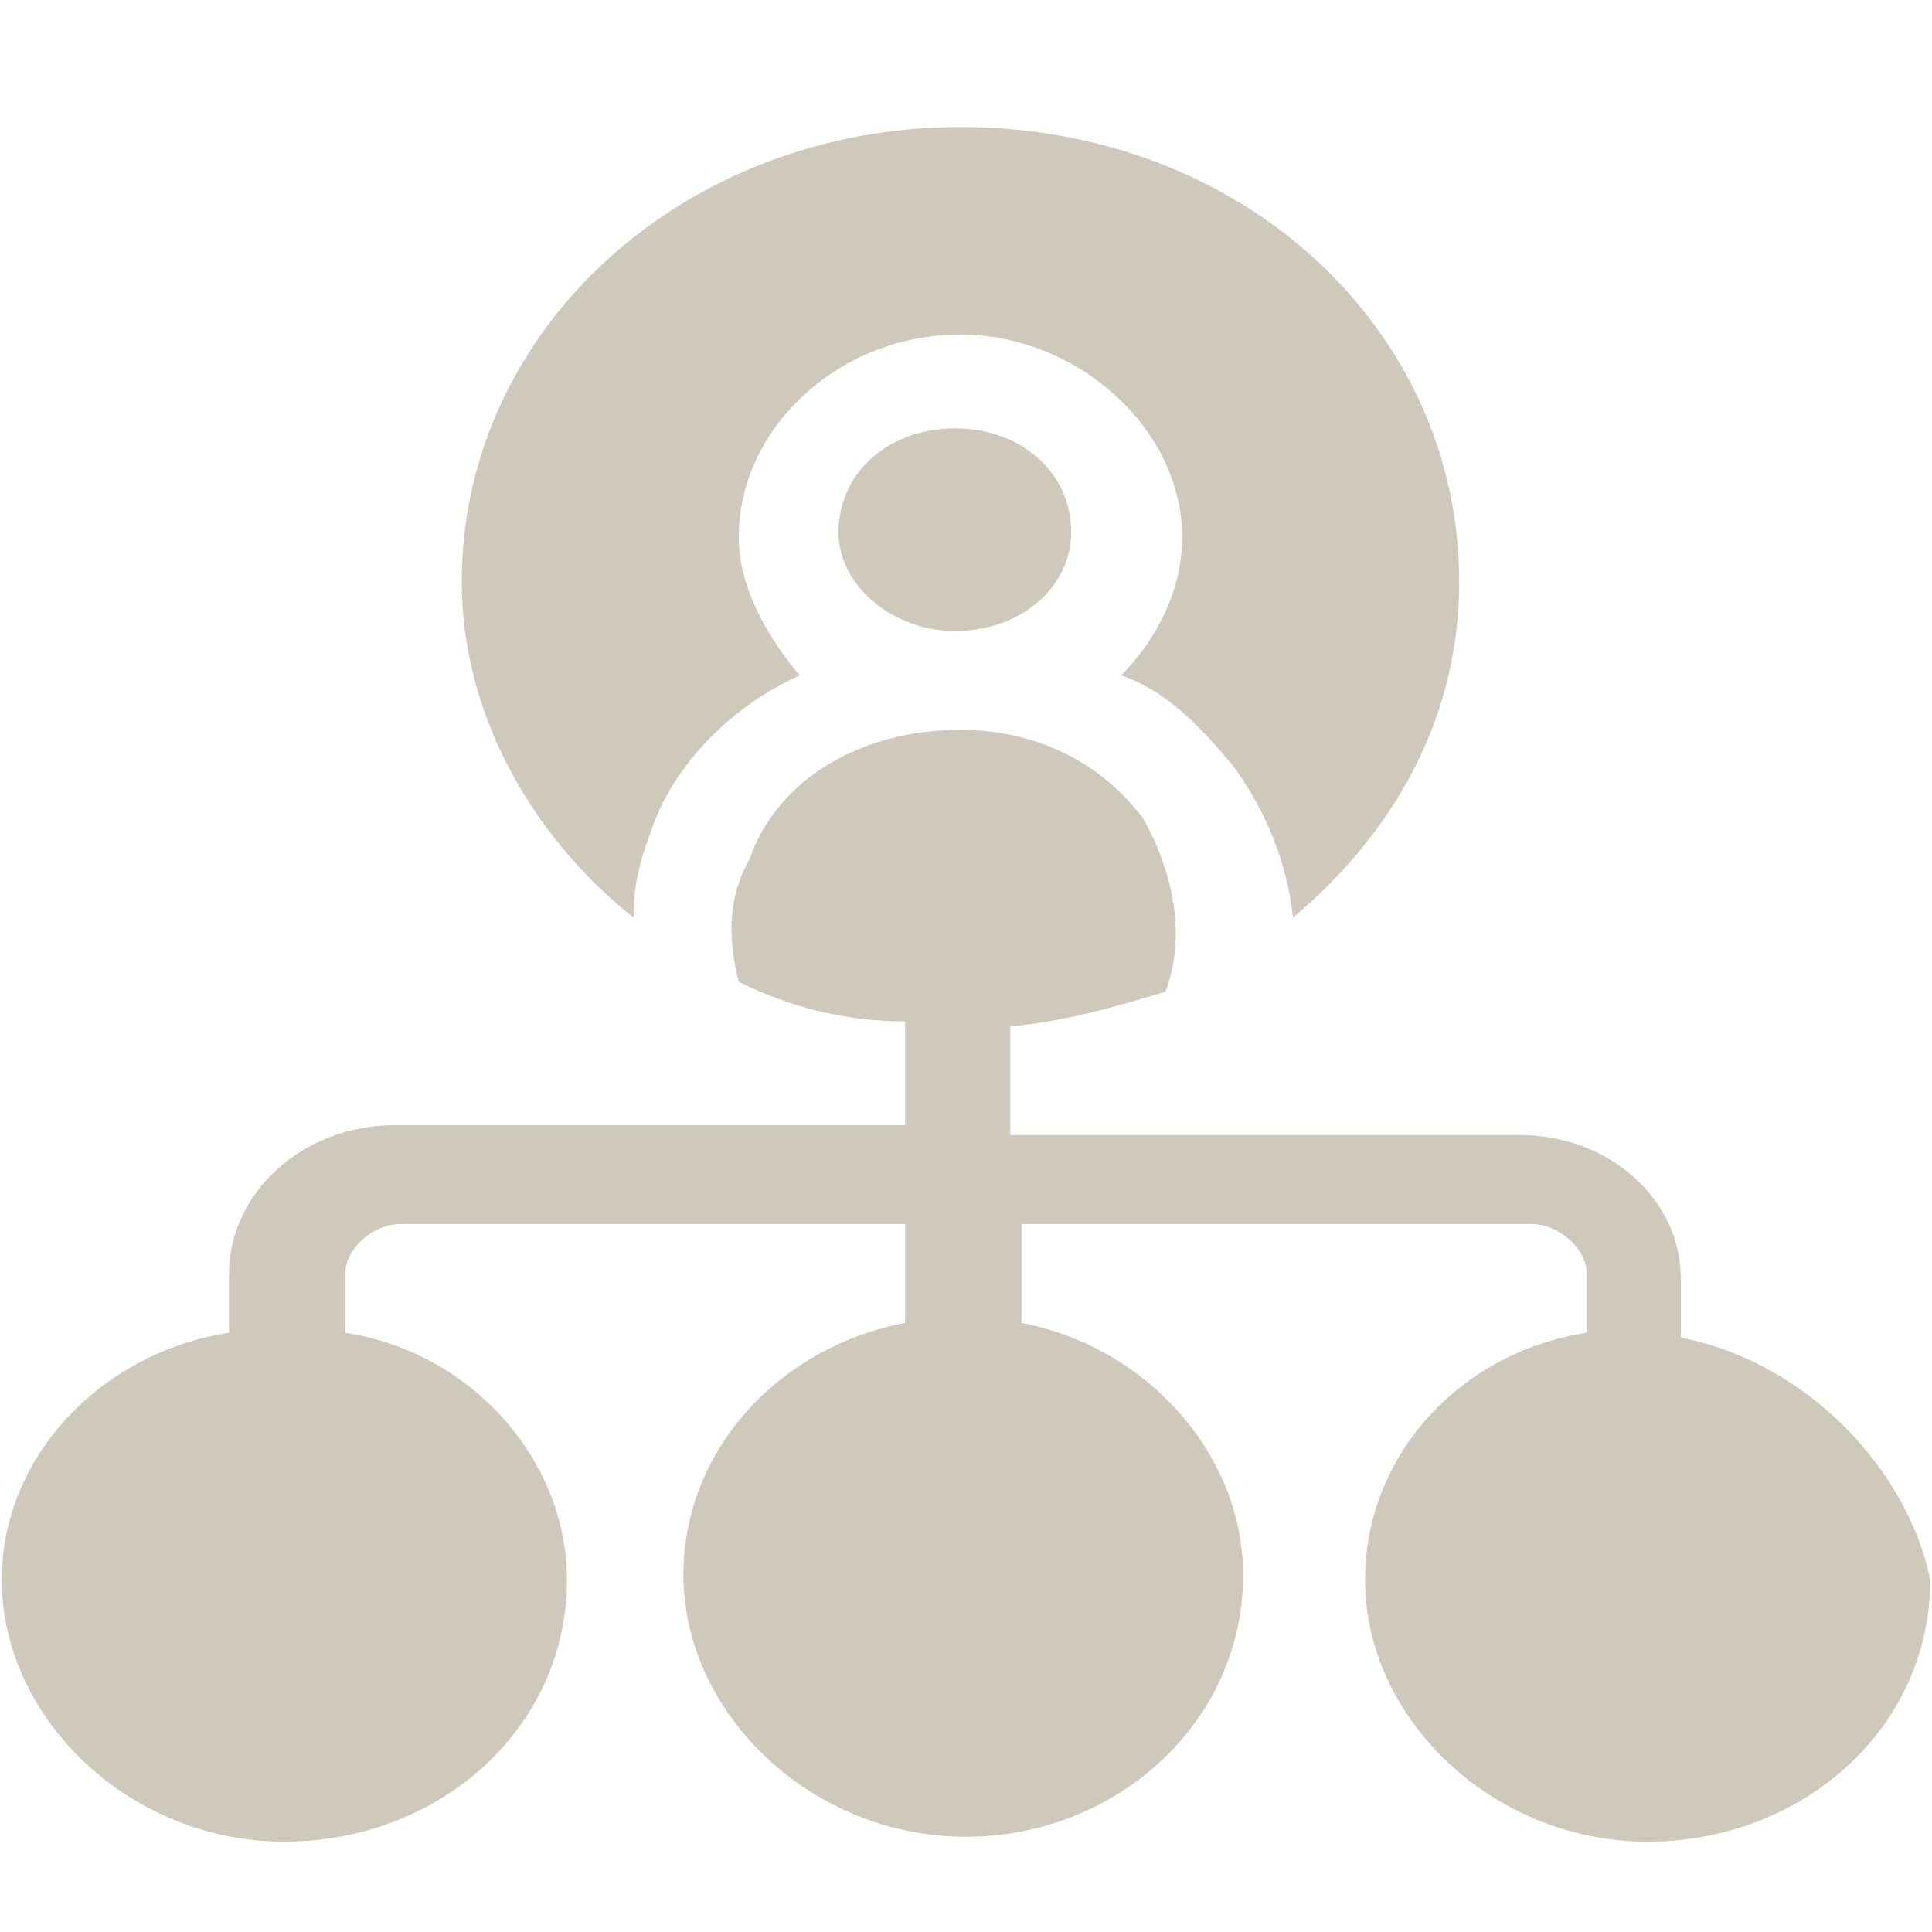 <svg xmlns="http://www.w3.org/2000/svg" xmlns:xlink="http://www.w3.org/1999/xlink" width="400" zoomAndPan="magnify" viewBox="0 0 300 300" height="400" preserveAspectRatio="xMidYMid meet" version="1.0">
  <defs>
    <clipPath id="5af227b899">
      <path d="M 0.273 19.723 L 299.727 19.723 L 299.727 285.973 L 0.273 285.973 Z M 0.273 19.723 " clip-rule="nonzero"/>
    </clipPath>
  </defs>
  <rect x="-30" width="360" fill="#ffffff" y="-30" height="360" fill-opacity="1"/>
  <rect x="-30" width="360" fill="#ffffff" y="-30" height="360" fill-opacity="1"/>
  <g clip-path="url(#5af227b899)">
    <path fill="#cfc9bc" d="M 261 207.703 C 261 198.496 261 198.496 261 198.496 C 261 186.219 249.816 176.254 236.047 176.254 C 156.875 176.254 156.875 176.254 156.875 176.254 C 156.875 159.375 156.875 159.375 156.875 159.375 C 165.488 158.598 173.234 156.305 180.98 153.992 C 184.418 144.785 181.832 134.82 177.543 127.145 C 170.648 117.938 160.332 113.332 149.133 113.332 C 133.66 113.332 120.738 121.008 116.434 133.285 C 112.992 139.422 112.992 145.562 114.711 152.457 C 122.457 156.305 131.07 158.598 140.535 158.598 C 140.535 174.719 140.535 174.719 140.535 174.719 C 61.367 174.719 61.367 174.719 61.367 174.719 C 46.746 174.719 35.562 185.461 35.562 197.738 C 35.562 206.945 35.562 206.945 35.562 206.945 C 15.766 210.016 0.273 226.121 0.273 245.312 C 0.273 266.797 20.07 285.973 44.156 285.973 C 68.262 285.973 88.039 268.332 88.039 245.312 C 88.039 226.898 73.418 210.016 53.621 206.945 C 53.621 197.738 53.621 197.738 53.621 197.738 C 53.621 193.895 57.926 190.066 62.234 190.066 C 140.535 190.066 140.535 190.066 140.535 190.066 C 140.535 205.414 140.535 205.414 140.535 205.414 C 120.738 209.238 106.117 225.363 106.117 244.535 C 106.117 266.02 125.914 285.215 150 285.215 C 173.234 285.215 193.031 267.555 193.031 244.535 C 193.031 226.121 178.391 209.238 158.613 205.414 C 158.613 190.066 158.613 190.066 158.613 190.066 C 237.766 190.066 237.766 190.066 237.766 190.066 C 242.074 190.066 246.379 193.895 246.379 197.738 C 246.379 206.945 246.379 206.945 246.379 206.945 C 226.582 210.016 211.961 226.121 211.961 245.312 C 211.961 266.797 231.738 285.973 255.844 285.973 C 279.93 285.973 299.727 268.332 299.727 245.312 C 296.289 228.43 280.797 211.551 261 207.703 Z M 130.203 82.641 C 130.203 91.074 138.816 97.988 148.281 97.988 C 158.613 97.988 166.34 91.074 166.34 82.641 C 166.34 73.434 158.613 66.52 148.281 66.52 C 137.949 66.52 130.203 73.434 130.203 82.641 Z M 98.371 142.492 C 98.371 137.887 99.223 134.043 100.961 129.438 C 104.398 118.695 113.863 109.488 124.176 104.883 C 119.02 98.746 114.711 91.074 114.711 83.398 C 114.711 66.52 130.203 51.949 149.133 51.949 C 167.211 51.949 183.566 66.52 183.566 83.398 C 183.566 91.074 180.113 98.746 174.086 104.883 C 180.98 107.195 186.137 112.559 191.293 118.695 C 196.469 125.609 199.91 134.043 200.777 142.492 C 216.25 129.438 226.582 111.801 226.582 90.316 C 226.582 51.172 193.031 19.723 149.133 19.723 C 106.117 19.723 71.699 51.172 71.699 90.316 C 71.699 110.266 82.012 129.438 98.371 142.492 Z M 98.371 142.492 " fill-opacity="1" fill-rule="evenodd"/>
  </g>
</svg>